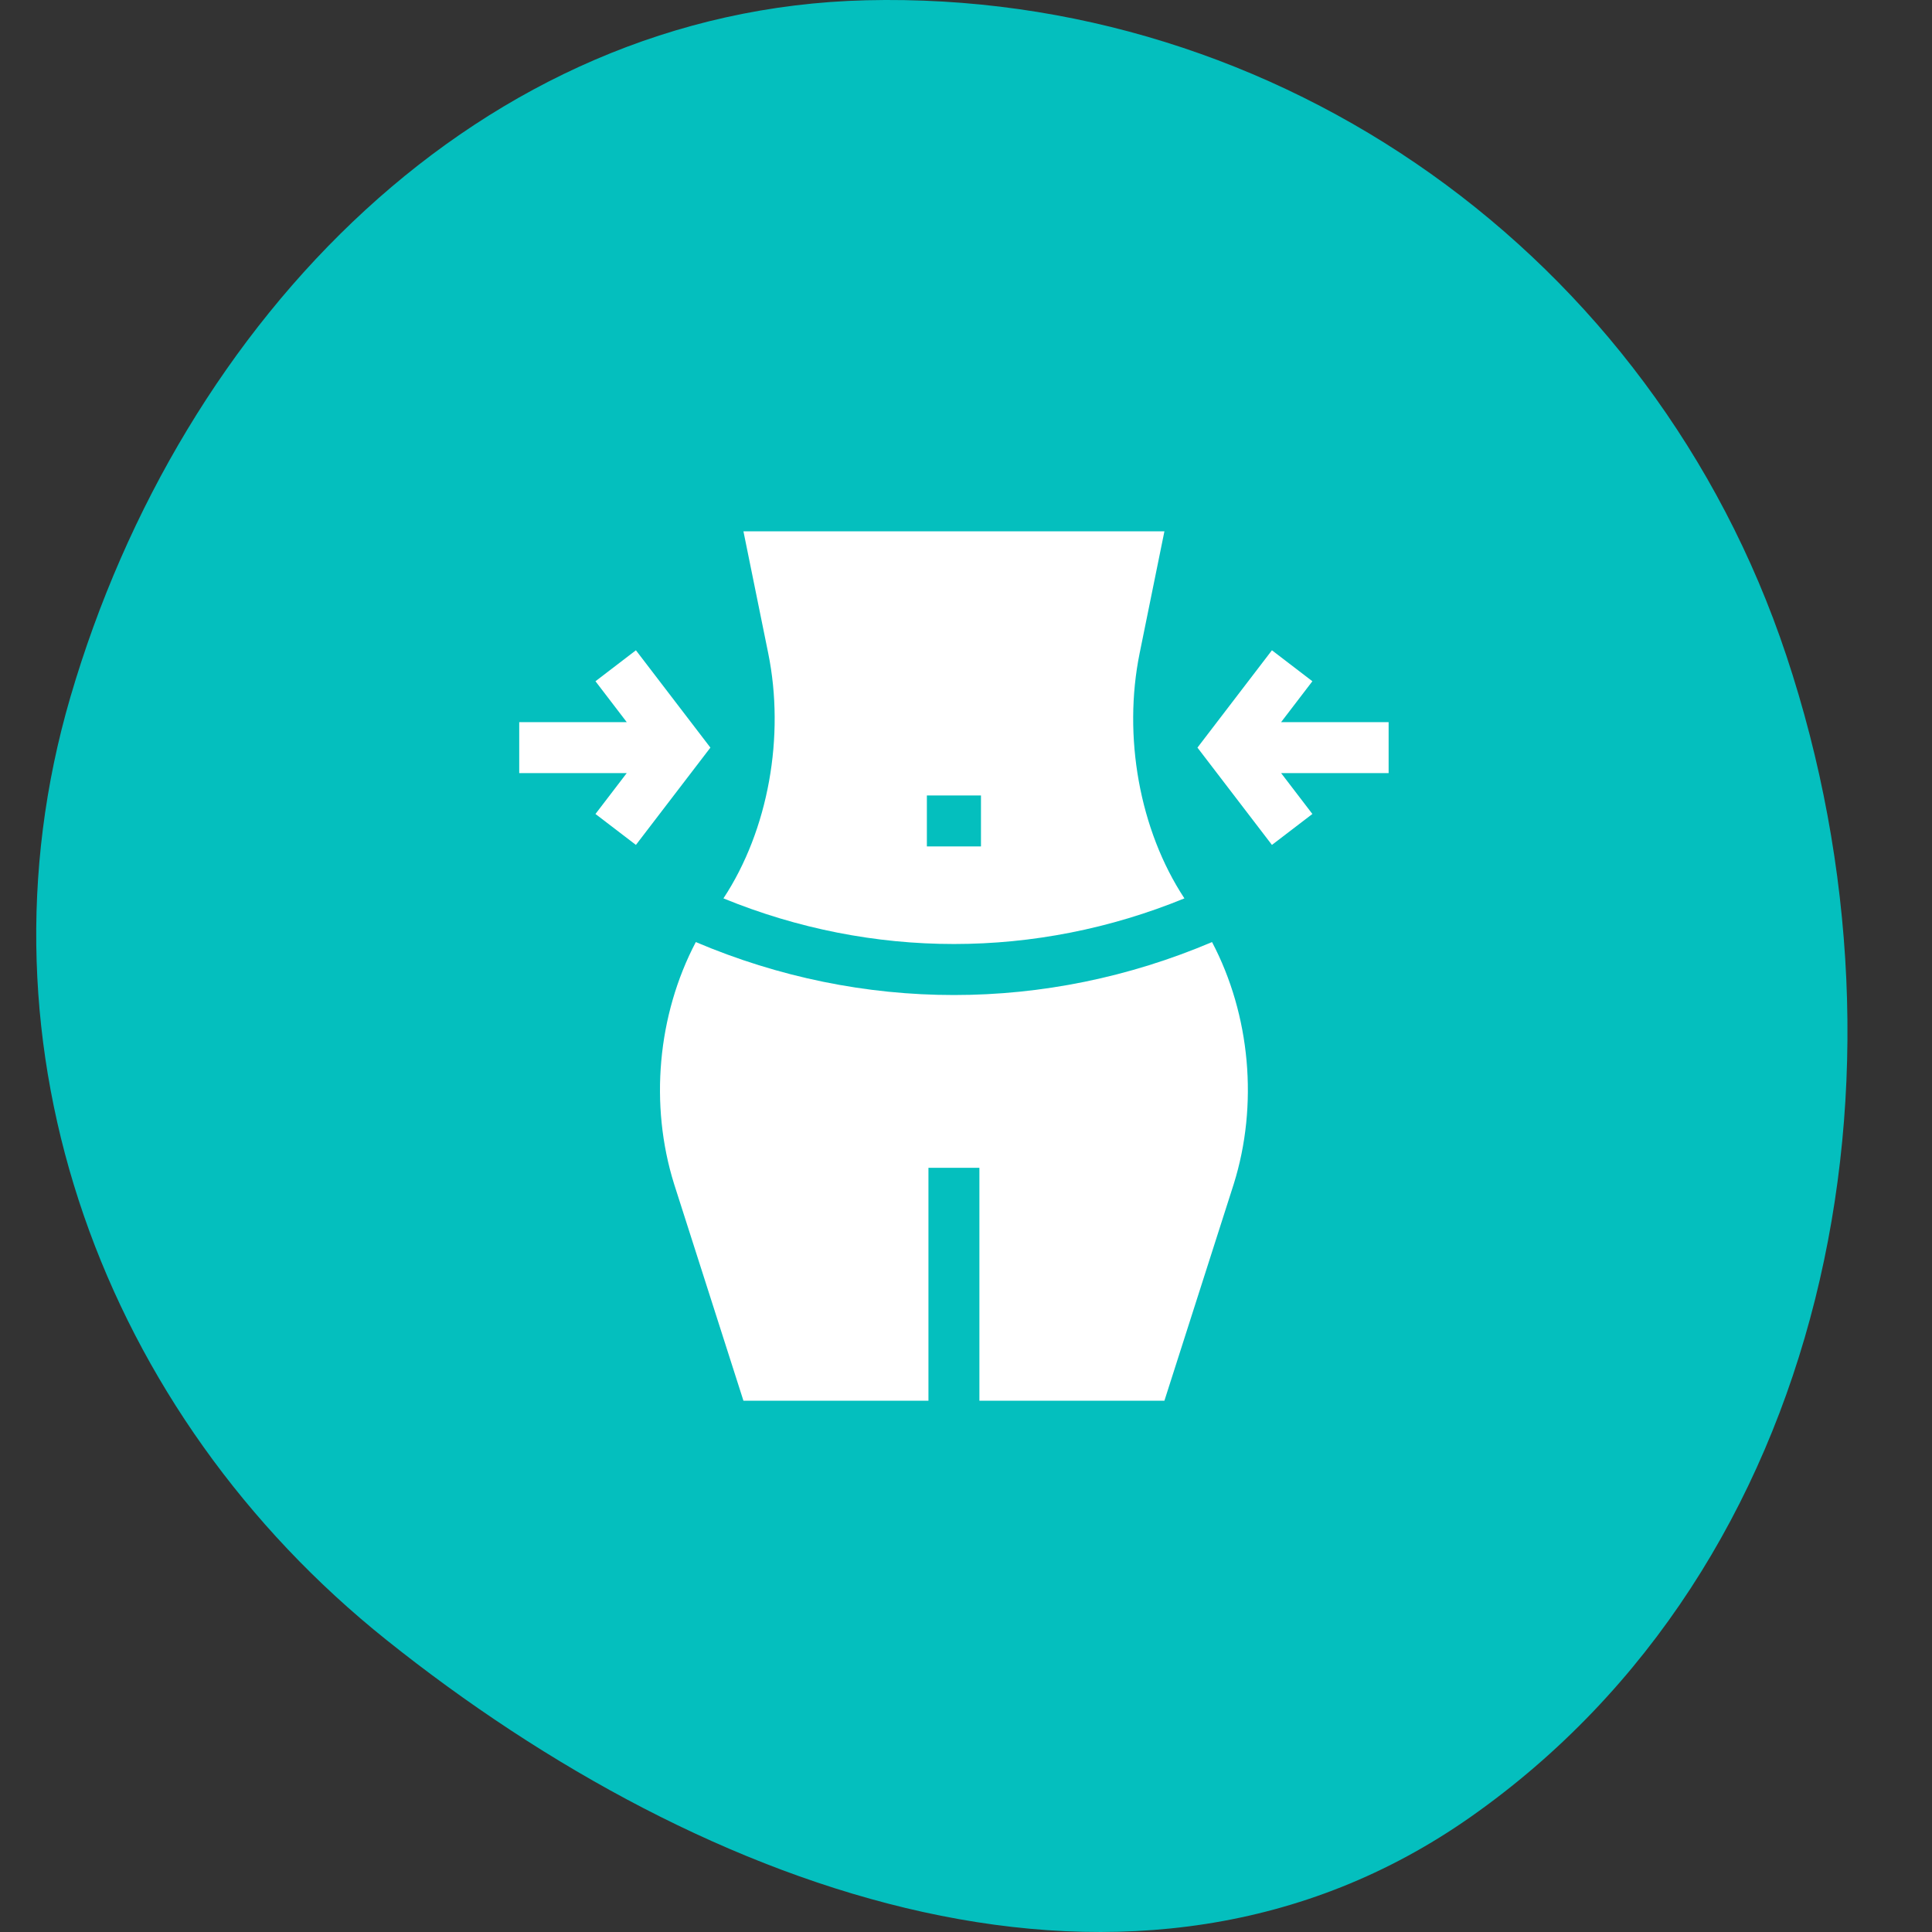 <svg width="80" height="80" viewBox="0 0 80 80" fill="none" xmlns="http://www.w3.org/2000/svg">
<rect x="0" y="0" width="80" height="80" fill="#333333" stroke="none"/>
<path fill-rule="evenodd" clip-rule="evenodd" d="M35.867 0.011C52.951 -0.402 68.439 10.544 73.966 27.139C79.762 44.545 75.699 64.824 60.913 75.223C47.089 84.945 29.221 78.475 16.001 67.906C4.303 58.554 -1.348 43.431 2.917 28.856C7.507 13.168 19.911 0.397 35.867 0.011Z" fill="#04BFBE"/>
<g clip-path="url(#clip0_357_731)">
<path d="M39.5 41.202C35.875 41.202 32.251 40.47 28.812 39.009C27.223 42.031 26.889 45.753 27.913 49.027L30.784 58H38.445V48.357H40.555V58H48.216L51.087 49.027C52.111 45.753 51.777 42.031 50.188 39.009C46.749 40.47 43.125 41.202 39.5 41.202Z" fill="white"/>
<path d="M49.044 37.2C47.176 34.363 46.493 30.48 47.189 27.053L48.216 22H30.784L31.811 27.053C32.507 30.48 31.824 34.363 29.956 37.2C36.112 39.719 42.888 39.719 49.044 37.2ZM38.38 32.939H40.62V35.048H38.38V32.939Z" fill="white"/>
<path d="M57.5 29.902H53.048L54.343 28.209L52.668 26.927L49.584 30.957L52.668 34.986L54.343 33.705L53.048 32.012H57.5V29.902Z" fill="white"/>
<path d="M26.332 26.927L24.657 28.209L25.952 29.902H21.5V32.012H25.952L24.657 33.705L26.332 34.986L29.416 30.957L26.332 26.927Z" fill="white"/>
</g>
<defs>
<clipPath id="clip0_357_731">
<rect width="36" height="36" fill="white" transform="translate(21.5 22)"/>
</clipPath>
</defs>
</svg>
